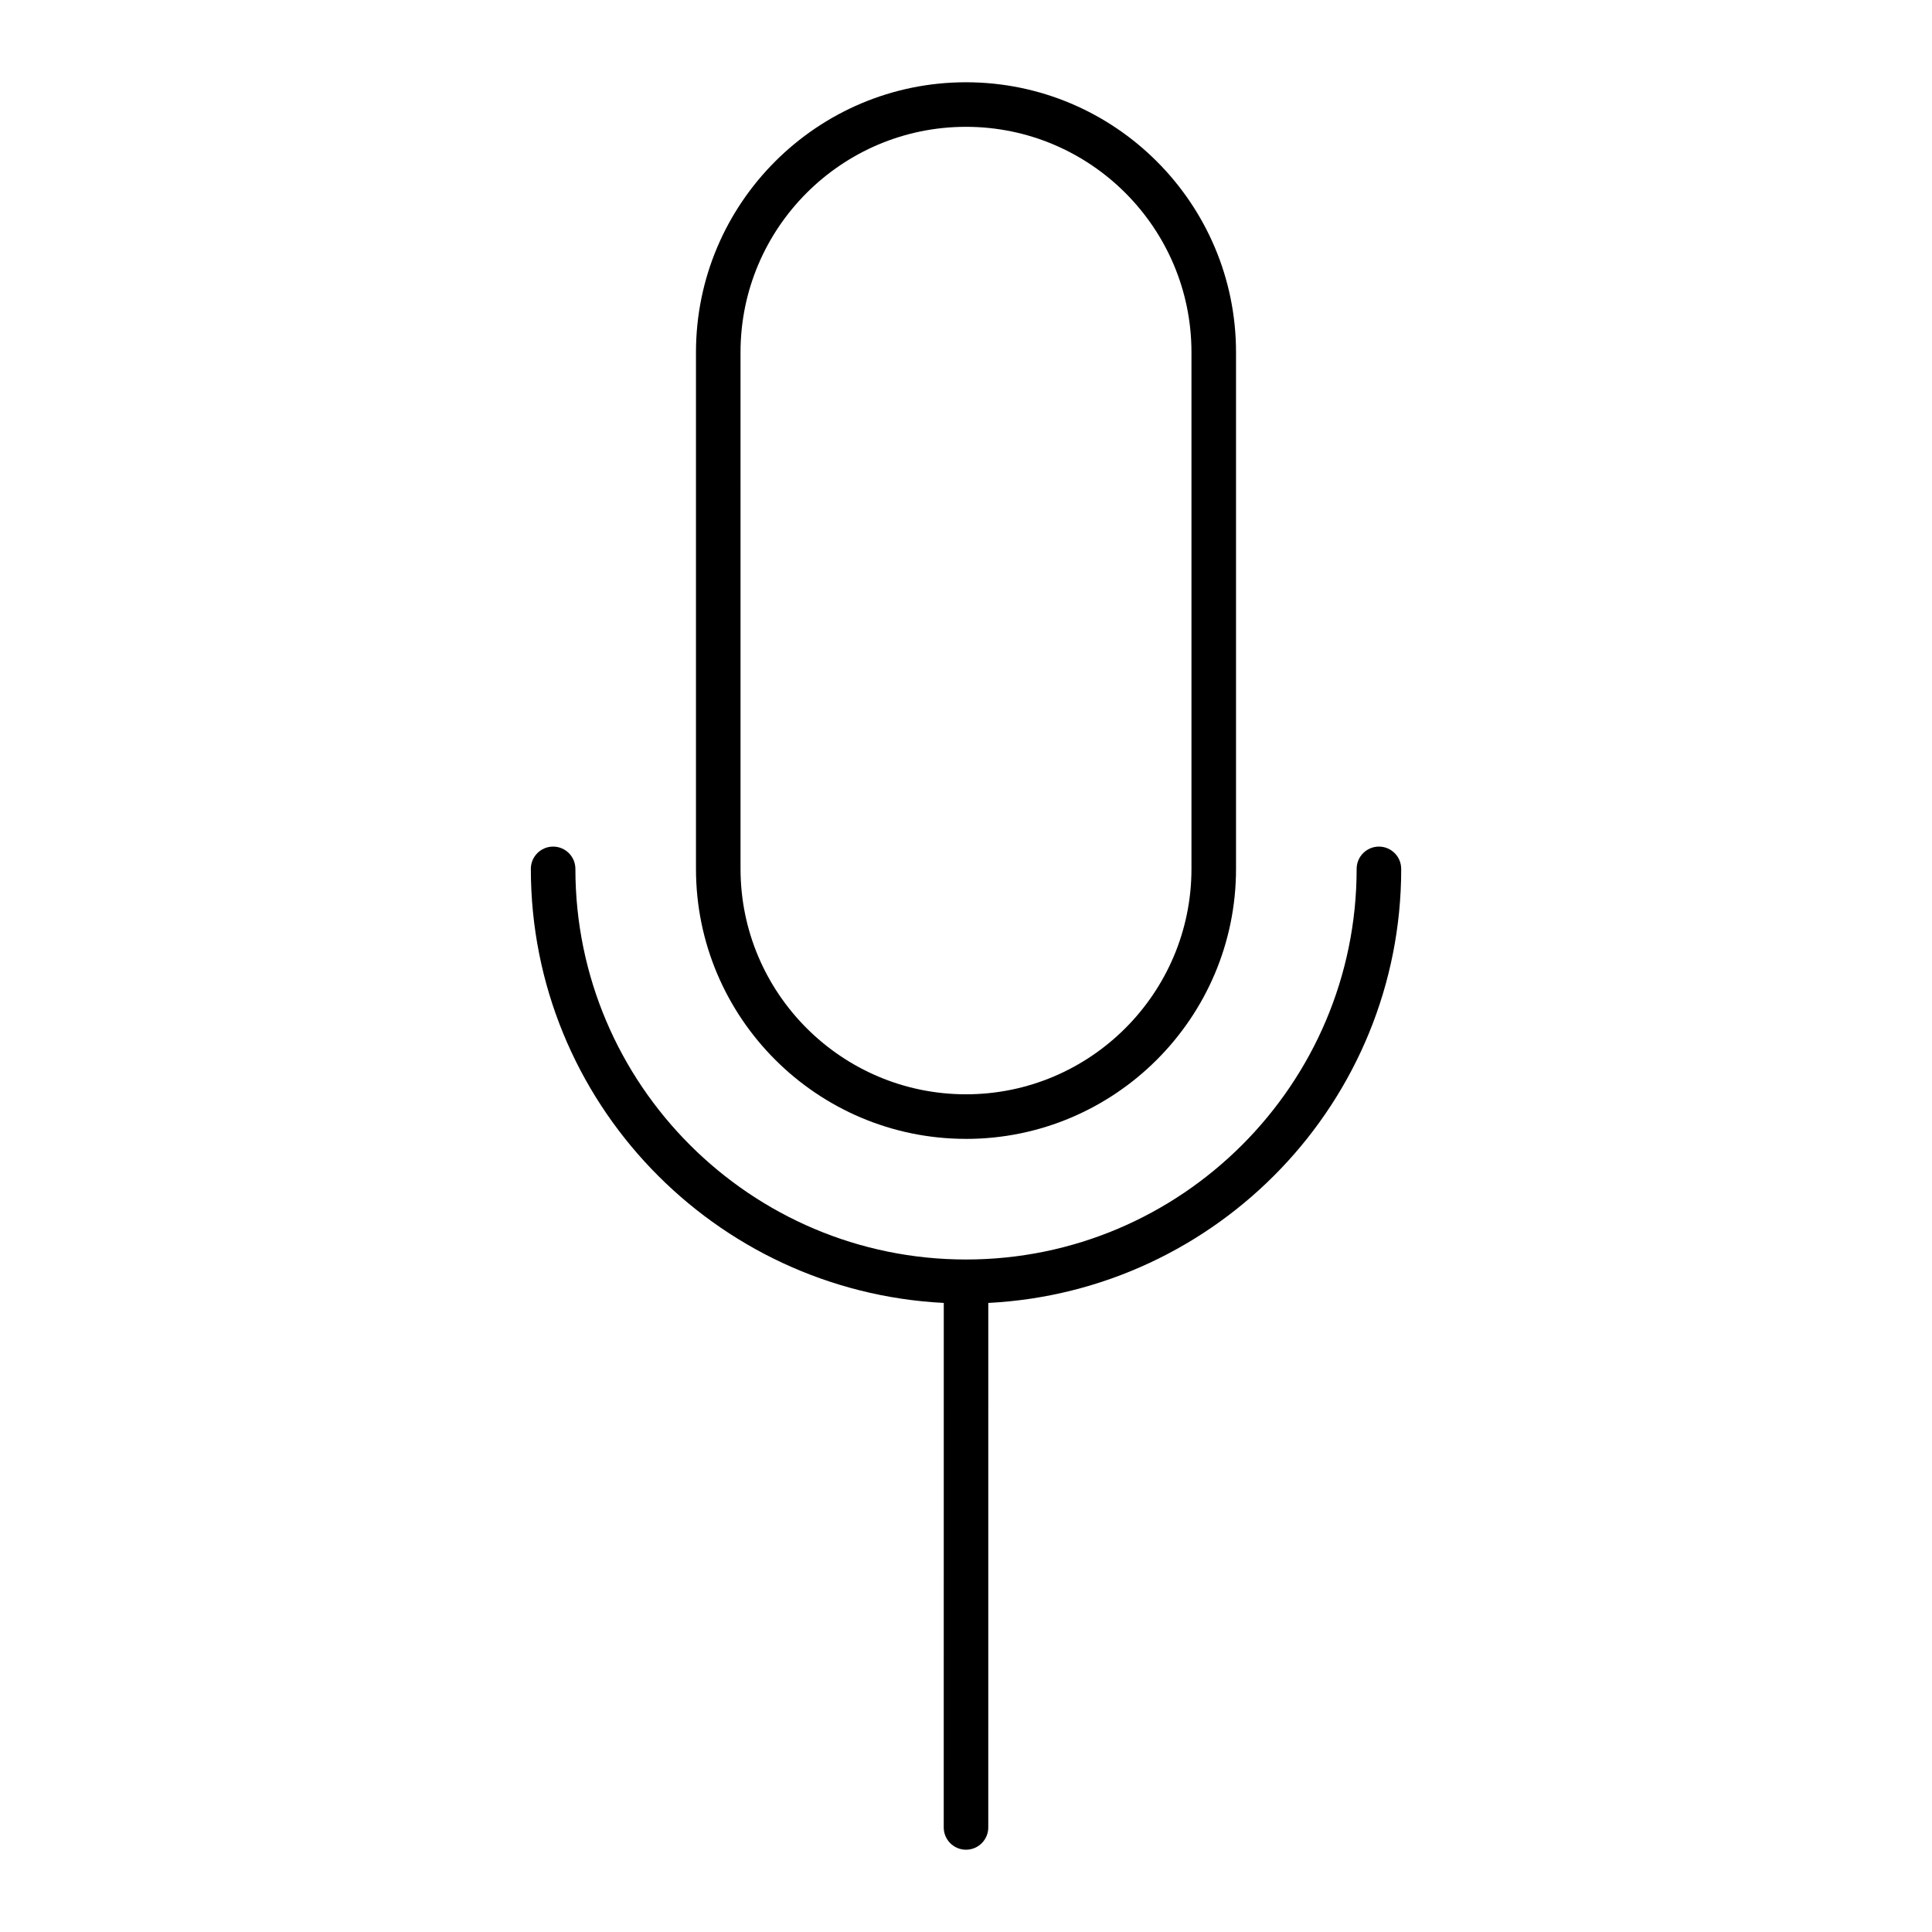 <?xml version="1.0" encoding="UTF-8"?>
<!-- Uploaded to: SVG Repo, www.svgrepo.com, Generator: SVG Repo Mixer Tools -->
<svg fill="#000000" width="800px" height="800px" version="1.1" viewBox="144 144 512 512" xmlns="http://www.w3.org/2000/svg">
 <g>
  <path d="m400 445.82c39.457 0 71.559-32.102 71.559-71.559v-136.9c0-39.453-32.105-71.559-71.559-71.559-39.457 0-71.559 32.102-71.559 71.559v136.89c-0.004 39.461 32.102 71.562 71.559 71.562zm-59.754-208.46c0-32.945 26.805-59.75 59.754-59.75s59.75 26.801 59.75 59.75v136.89c0 32.949-26.801 59.75-59.75 59.75s-59.75-26.801-59.75-59.75z"/>
  <path d="m515.33 374.26c0-3.258-2.644-5.902-5.902-5.902-3.258 0-5.902 2.644-5.902 5.902 0 57.078-46.441 103.52-103.52 103.52-57.082 0-103.52-46.441-103.52-103.52 0-3.258-2.644-5.902-5.902-5.902s-5.902 2.644-5.902 5.902c0 61.598 48.582 111.93 109.43 115.03l-0.012 139c0 3.258 2.644 5.902 5.902 5.902 3.258 0 5.902-2.644 5.902-5.902l0.004-139c60.844-3.102 109.43-53.43 109.43-115.03z"/>
 </g>
</svg>
